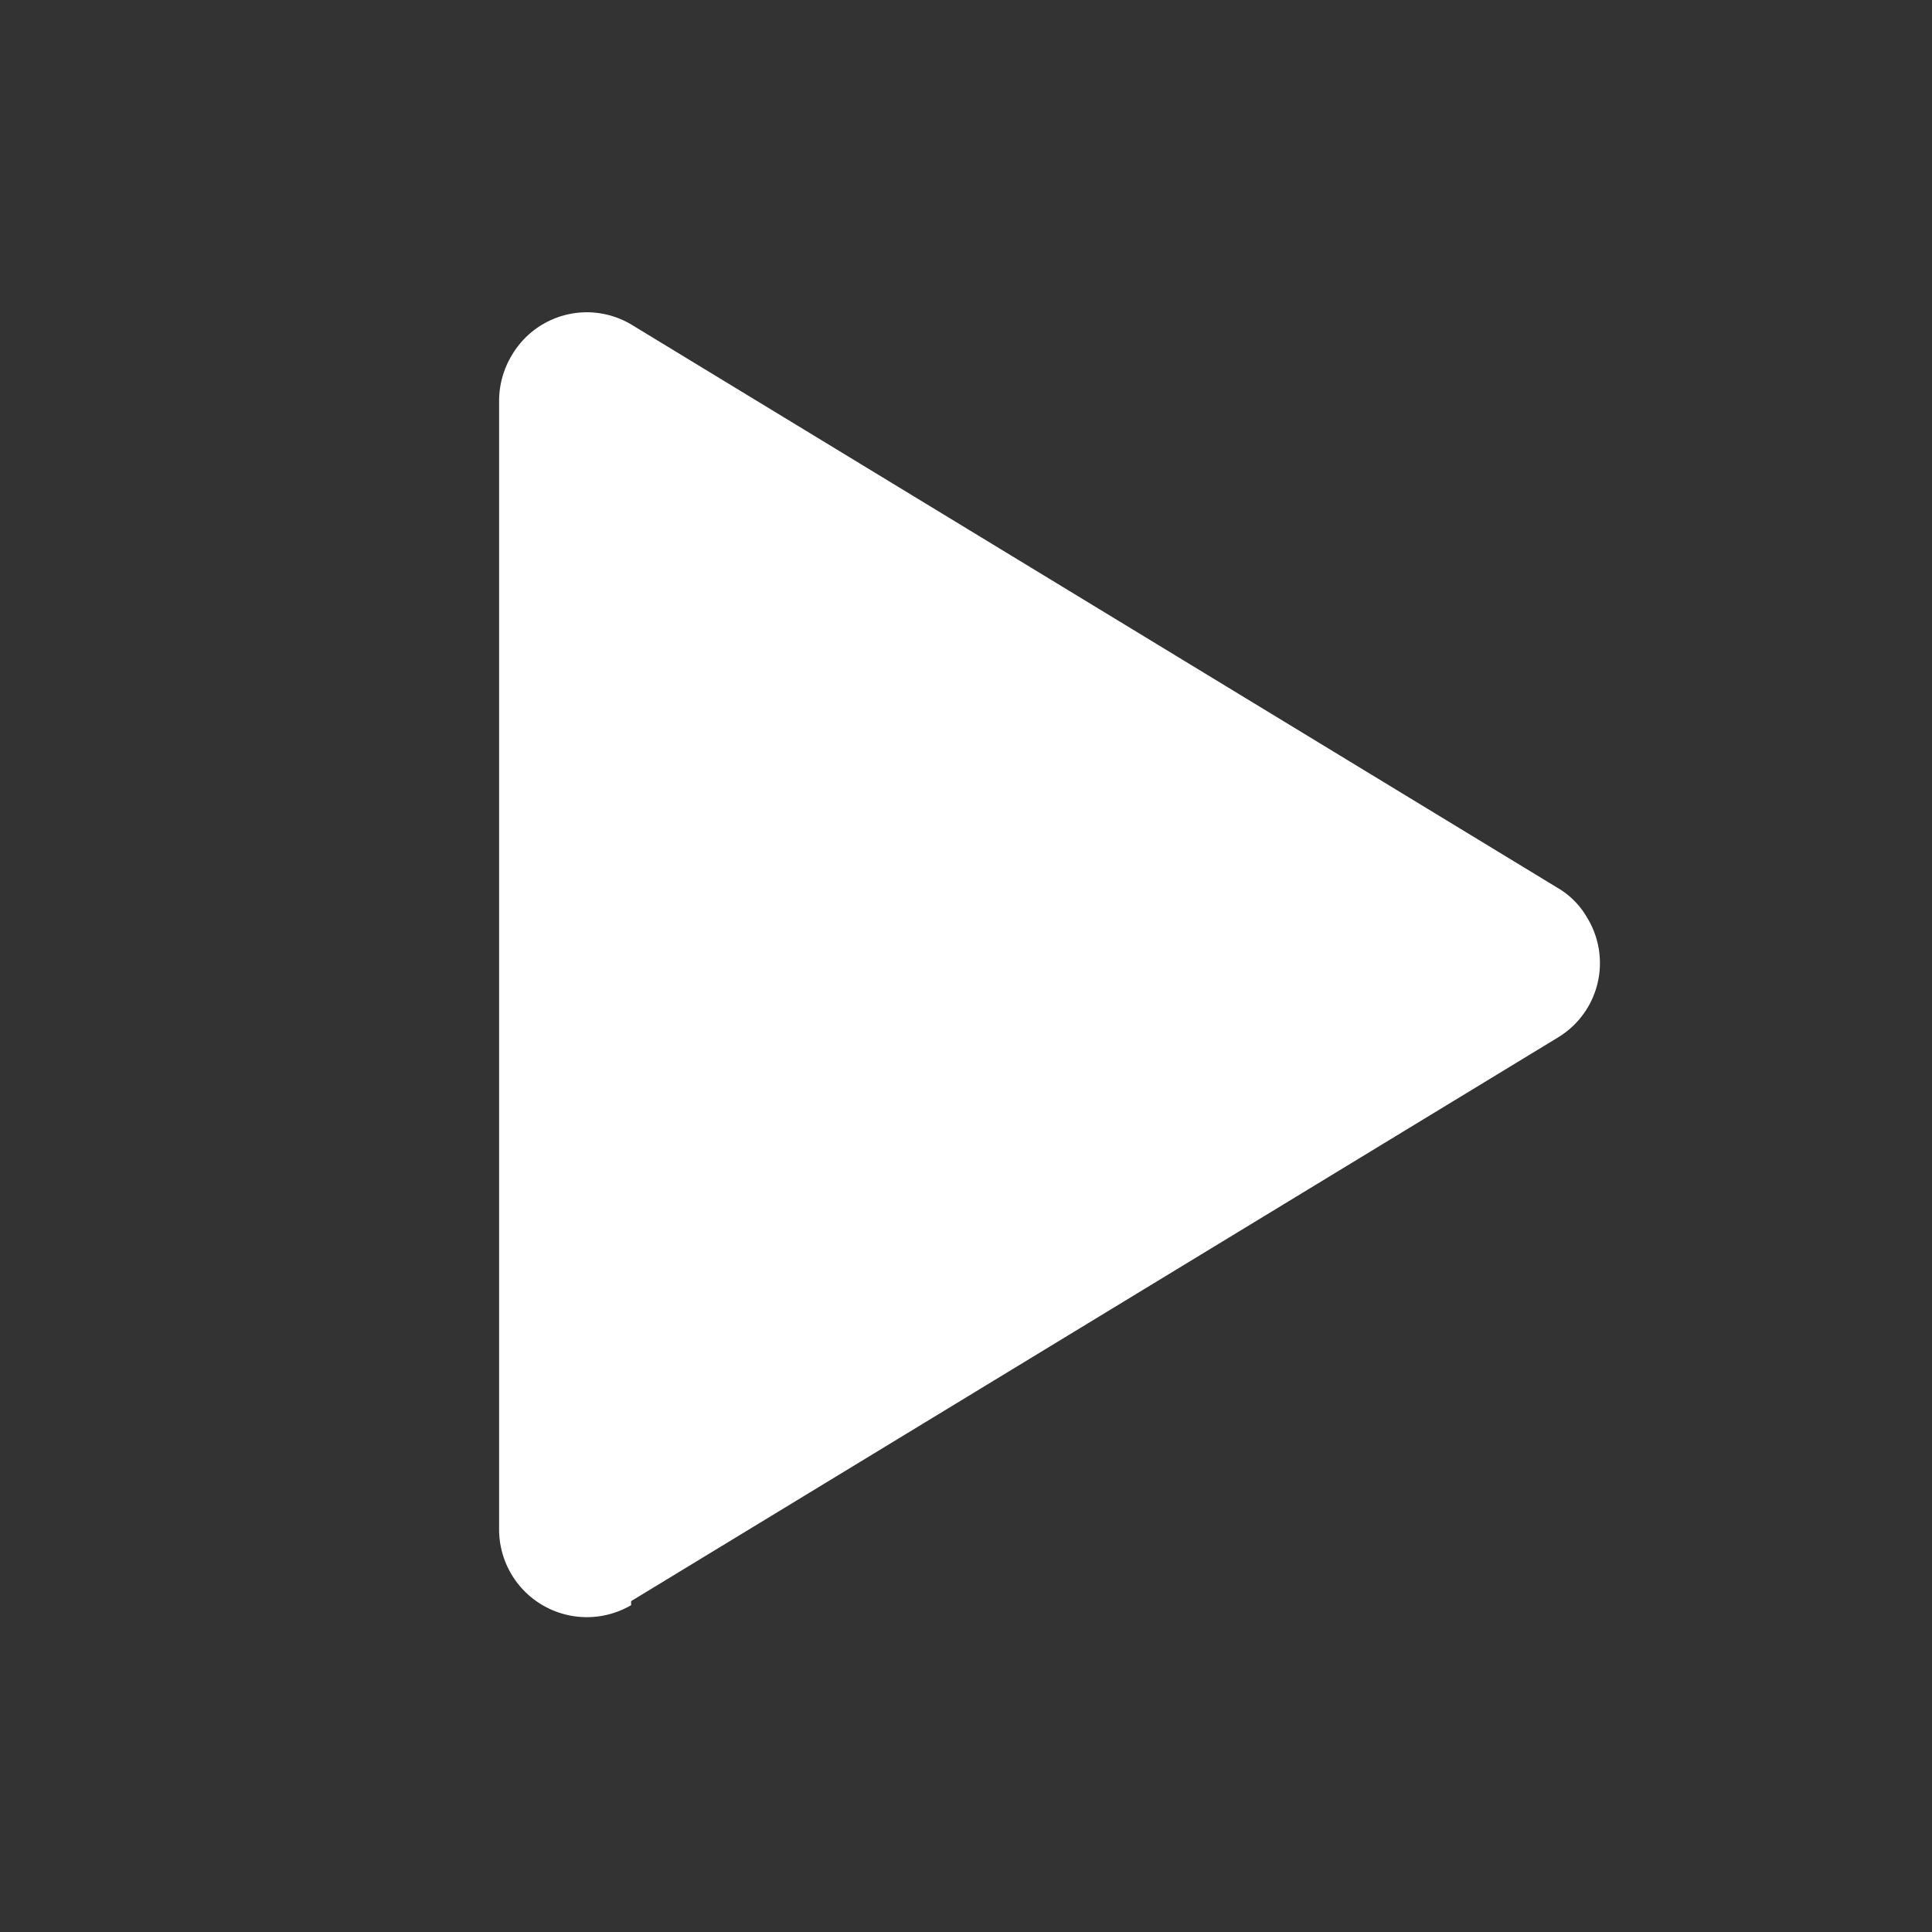 <svg id="Layer_1" data-name="Layer 1" xmlns="http://www.w3.org/2000/svg" viewBox="0 0 24 24"><rect x="0" y="0" width="24" height="24" fill="#333333" stroke="none"/><defs><style>.cls-1{fill:#fff;}</style></defs><title>Events</title><path class="cls-1" d="M7.84,19.89l11.51-7a1.08,1.08,0,0,0,.36-1.5,1,1,0,0,0-.36-.36l-11.51-7a1.08,1.08,0,0,0-1.48.38,1.1,1.1,0,0,0-.16.56V19a1.09,1.09,0,0,0,1.64.94Z"/></svg>